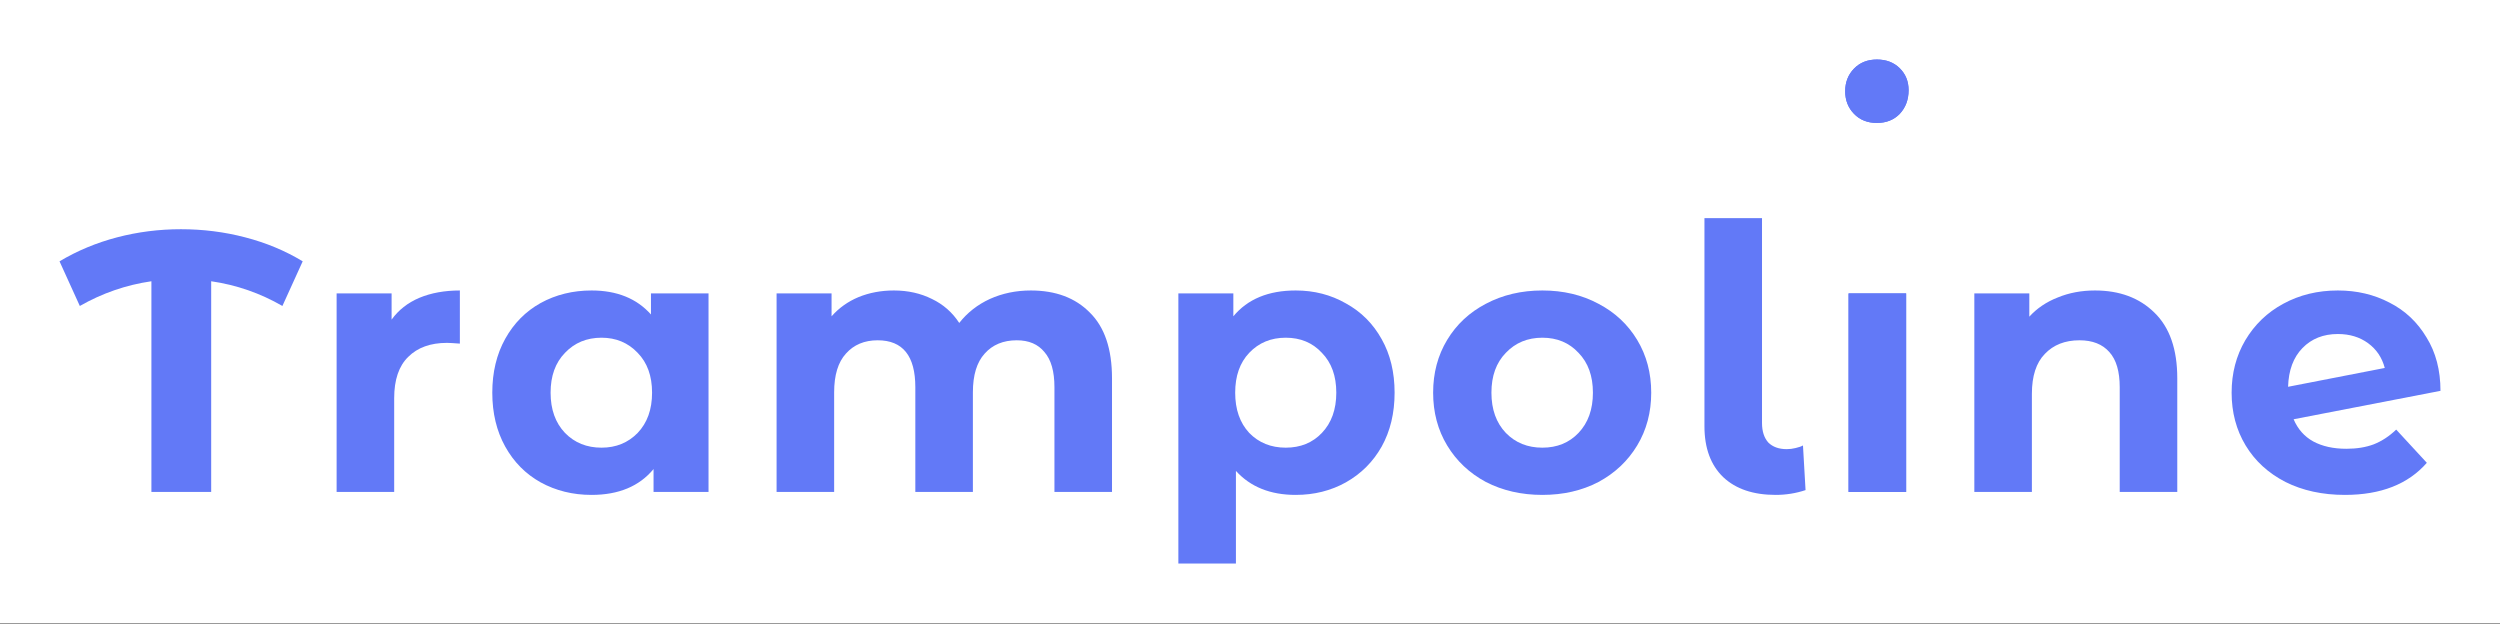 <svg width="1680" height="419" viewBox="0 0 1680 419" fill="none" xmlns="http://www.w3.org/2000/svg">
<rect x="0" y="0" width="1680" height="419" fill="#333333" stroke="none"/>
<rect width="1680" height="418.697" fill="white"/>
<path d="M189.774 205.614C174.896 197.017 158.943 191.479 141.916 189V330.591H101.744V189C84.717 191.479 68.682 197.017 53.638 205.614L40 175.609C51.903 168.501 64.797 163.128 78.683 159.491C92.57 155.854 106.869 154.036 121.582 154.036C136.46 154.036 150.843 155.854 164.729 159.491C178.78 163.128 191.675 168.501 203.412 175.609L189.774 205.614Z" fill="#6279F7"/>
<path d="M263.155 214.789C267.784 208.341 273.983 203.465 281.753 200.158C289.688 196.852 298.78 195.199 309.03 195.199V230.907C304.732 230.576 301.839 230.411 300.351 230.411C289.275 230.411 280.596 233.552 274.314 239.834C268.032 245.95 264.891 255.208 264.891 267.606V330.591H226.208V197.183H263.155V214.789Z" fill="#6279F7"/>
<path d="M476.13 197.183V330.591H439.183V315.216C429.595 326.788 415.708 332.574 397.524 332.574C384.96 332.574 373.554 329.764 363.304 324.143C353.22 318.523 345.285 310.505 339.499 300.09C333.713 289.676 330.82 277.608 330.82 263.887C330.82 250.166 333.713 238.098 339.499 227.683C345.285 217.268 353.22 209.251 363.304 203.63C373.554 198.009 384.96 195.199 397.524 195.199C414.551 195.199 427.859 200.572 437.447 211.317V197.183H476.13ZM404.219 300.834C413.973 300.834 422.073 297.528 428.52 290.915C434.967 284.138 438.191 275.128 438.191 263.887C438.191 252.645 434.967 243.718 428.52 237.106C422.073 230.328 413.973 226.939 404.219 226.939C394.3 226.939 386.117 230.328 379.67 237.106C373.223 243.718 369.999 252.645 369.999 263.887C369.999 275.128 373.223 284.138 379.67 290.915C386.117 297.528 394.3 300.834 404.219 300.834Z" fill="#6279F7"/>
<path d="M692.715 195.199C709.411 195.199 722.636 200.158 732.39 210.077C742.309 219.831 747.268 234.544 747.268 254.216V330.591H708.585V260.167C708.585 249.587 706.353 241.735 701.889 236.61C697.591 231.32 691.392 228.675 683.292 228.675C674.199 228.675 667.008 231.651 661.718 237.602C656.428 243.388 653.783 252.067 653.783 263.639V330.591H615.1V260.167C615.1 239.172 606.669 228.675 589.807 228.675C580.88 228.675 573.772 231.651 568.482 237.602C563.192 243.388 560.547 252.067 560.547 263.639V330.591H521.863V197.183H558.811V212.557C563.77 206.936 569.804 202.638 576.913 199.662C584.186 196.687 592.122 195.199 600.718 195.199C610.141 195.199 618.654 197.1 626.259 200.902C633.863 204.539 639.98 209.912 644.608 217.02C650.064 210.077 656.924 204.705 665.19 200.902C673.621 197.1 682.796 195.199 692.715 195.199Z" fill="#6279F7"/>
<path d="M870.714 195.199C883.113 195.199 894.354 198.092 904.438 203.878C914.688 209.499 922.705 217.516 928.491 227.931C934.277 238.18 937.17 250.166 937.17 263.887C937.17 277.608 934.277 289.676 928.491 300.09C922.705 310.34 914.688 318.357 904.438 324.143C894.354 329.764 883.113 332.574 870.714 332.574C853.687 332.574 840.297 327.202 830.543 316.456V378.697H791.86V197.183H828.807V212.557C838.396 200.985 852.365 195.199 870.714 195.199ZM864.019 300.834C873.938 300.834 882.038 297.528 888.32 290.915C894.767 284.138 897.991 275.128 897.991 263.887C897.991 252.645 894.767 243.718 888.32 237.106C882.038 230.328 873.938 226.939 864.019 226.939C854.1 226.939 845.917 230.328 839.47 237.106C833.188 243.718 830.047 252.645 830.047 263.887C830.047 275.128 833.188 284.138 839.47 290.915C845.917 297.528 854.1 300.834 864.019 300.834Z" fill="#6279F7"/>
<path d="M1036.46 332.574C1022.41 332.574 1009.77 329.681 998.525 323.895C987.449 317.944 978.77 309.761 972.488 299.346C966.207 288.932 963.066 277.112 963.066 263.887C963.066 250.662 966.207 238.842 972.488 228.427C978.77 218.012 987.449 209.912 998.525 204.126C1009.77 198.175 1022.41 195.199 1036.46 195.199C1050.52 195.199 1063.08 198.175 1074.16 204.126C1085.23 209.912 1093.91 218.012 1100.19 228.427C1106.47 238.842 1109.62 250.662 1109.62 263.887C1109.62 277.112 1106.47 288.932 1100.19 299.346C1093.91 309.761 1085.23 317.944 1074.16 323.895C1063.08 329.681 1050.52 332.574 1036.46 332.574ZM1036.46 300.834C1046.38 300.834 1054.48 297.528 1060.77 290.915C1067.21 284.138 1070.44 275.128 1070.44 263.887C1070.44 252.645 1067.21 243.718 1060.77 237.106C1054.48 230.328 1046.38 226.939 1036.46 226.939C1026.55 226.939 1018.36 230.328 1011.92 237.106C1005.47 243.718 1002.24 252.645 1002.24 263.887C1002.24 275.128 1005.47 284.138 1011.92 290.915C1018.36 297.528 1026.55 300.834 1036.46 300.834Z" fill="#6279F7"/>
<path d="M1193.25 332.574C1178.21 332.574 1166.47 328.607 1158.04 320.672C1149.61 312.571 1145.39 301.165 1145.39 286.452V146.597H1184.07V284.22C1184.07 289.841 1185.48 294.222 1188.29 297.363C1191.27 300.338 1195.4 301.826 1200.69 301.826C1202.67 301.826 1204.66 301.578 1206.64 301.082C1208.79 300.586 1210.44 300.008 1211.6 299.346L1213.33 329.351C1206.89 331.5 1200.19 332.574 1193.25 332.574Z" fill="#6279F7"/>
<path d="M1242.24 197.183H1280.93V330.591H1242.24V197.183Z" fill="#6279F7"/>
<path d="M1407.83 195.199C1424.37 195.199 1437.67 200.158 1447.76 210.077C1458.01 219.996 1463.13 234.709 1463.13 254.216V330.591H1424.45V260.167C1424.45 249.587 1422.13 241.735 1417.51 236.61C1412.88 231.32 1406.18 228.675 1397.42 228.675C1387.67 228.675 1379.9 231.733 1374.11 237.85C1368.32 243.801 1365.43 252.728 1365.43 264.631V330.591H1326.75V197.183H1363.7V212.805C1368.82 207.184 1375.18 202.886 1382.79 199.91C1390.39 196.769 1398.74 195.199 1407.83 195.199Z" fill="#6279F7"/>
<path d="M1576.77 301.578C1583.71 301.578 1589.83 300.586 1595.12 298.602C1600.57 296.453 1605.61 293.147 1610.24 288.684L1630.83 311.001C1618.26 325.383 1599.91 332.574 1575.78 332.574C1560.73 332.574 1547.42 329.681 1535.85 323.895C1524.28 317.944 1515.35 309.761 1509.07 299.346C1502.79 288.932 1499.65 277.112 1499.65 263.887C1499.65 250.827 1502.71 239.09 1508.82 228.675C1515.11 218.095 1523.62 209.912 1534.36 204.126C1545.28 198.175 1557.51 195.199 1571.06 195.199C1583.79 195.199 1595.37 197.927 1605.78 203.382C1616.19 208.672 1624.46 216.442 1630.58 226.691C1636.86 236.775 1640 248.76 1640 262.647L1541.31 281.74C1544.12 288.353 1548.5 293.312 1554.45 296.619C1560.57 299.925 1568.01 301.578 1576.77 301.578ZM1571.06 224.459C1561.31 224.459 1553.38 227.6 1547.26 233.882C1541.14 240.164 1537.92 248.843 1537.59 259.919L1602.56 247.273C1600.74 240.33 1597.02 234.792 1591.4 230.659C1585.78 226.526 1579 224.459 1571.06 224.459Z" fill="#6279F7"/>
<path d="M1242.24 197.183H1280.93V330.591H1242.24V197.183Z" fill="#6279F7"/>
<path d="M1261.27 82.62C1254.97 82.62 1249.84 80.579 1245.89 76.496C1241.93 72.414 1239.96 67.352 1239.96 61.31C1239.96 55.268 1241.93 50.206 1245.89 46.123C1249.84 42.041 1254.97 40 1261.27 40C1267.56 40 1272.69 41.959 1276.65 45.879C1280.6 49.798 1282.58 54.697 1282.58 60.575C1282.58 66.944 1280.6 72.251 1276.65 76.496C1272.69 80.579 1267.56 82.62 1261.27 82.62Z" fill="#6279F7"/>
<path d="M1261.27 82.62C1254.97 82.62 1249.84 80.579 1245.89 76.496C1241.93 72.414 1239.96 67.352 1239.96 61.31C1239.96 55.268 1241.93 50.206 1245.89 46.123C1249.84 42.041 1254.97 40 1261.27 40C1267.56 40 1272.69 41.959 1276.65 45.879C1280.6 49.798 1282.58 54.697 1282.58 60.575C1282.58 66.944 1280.6 72.251 1276.65 76.496C1272.69 80.579 1267.56 82.62 1261.27 82.62Z" fill="#6279F7"/>
</svg>
